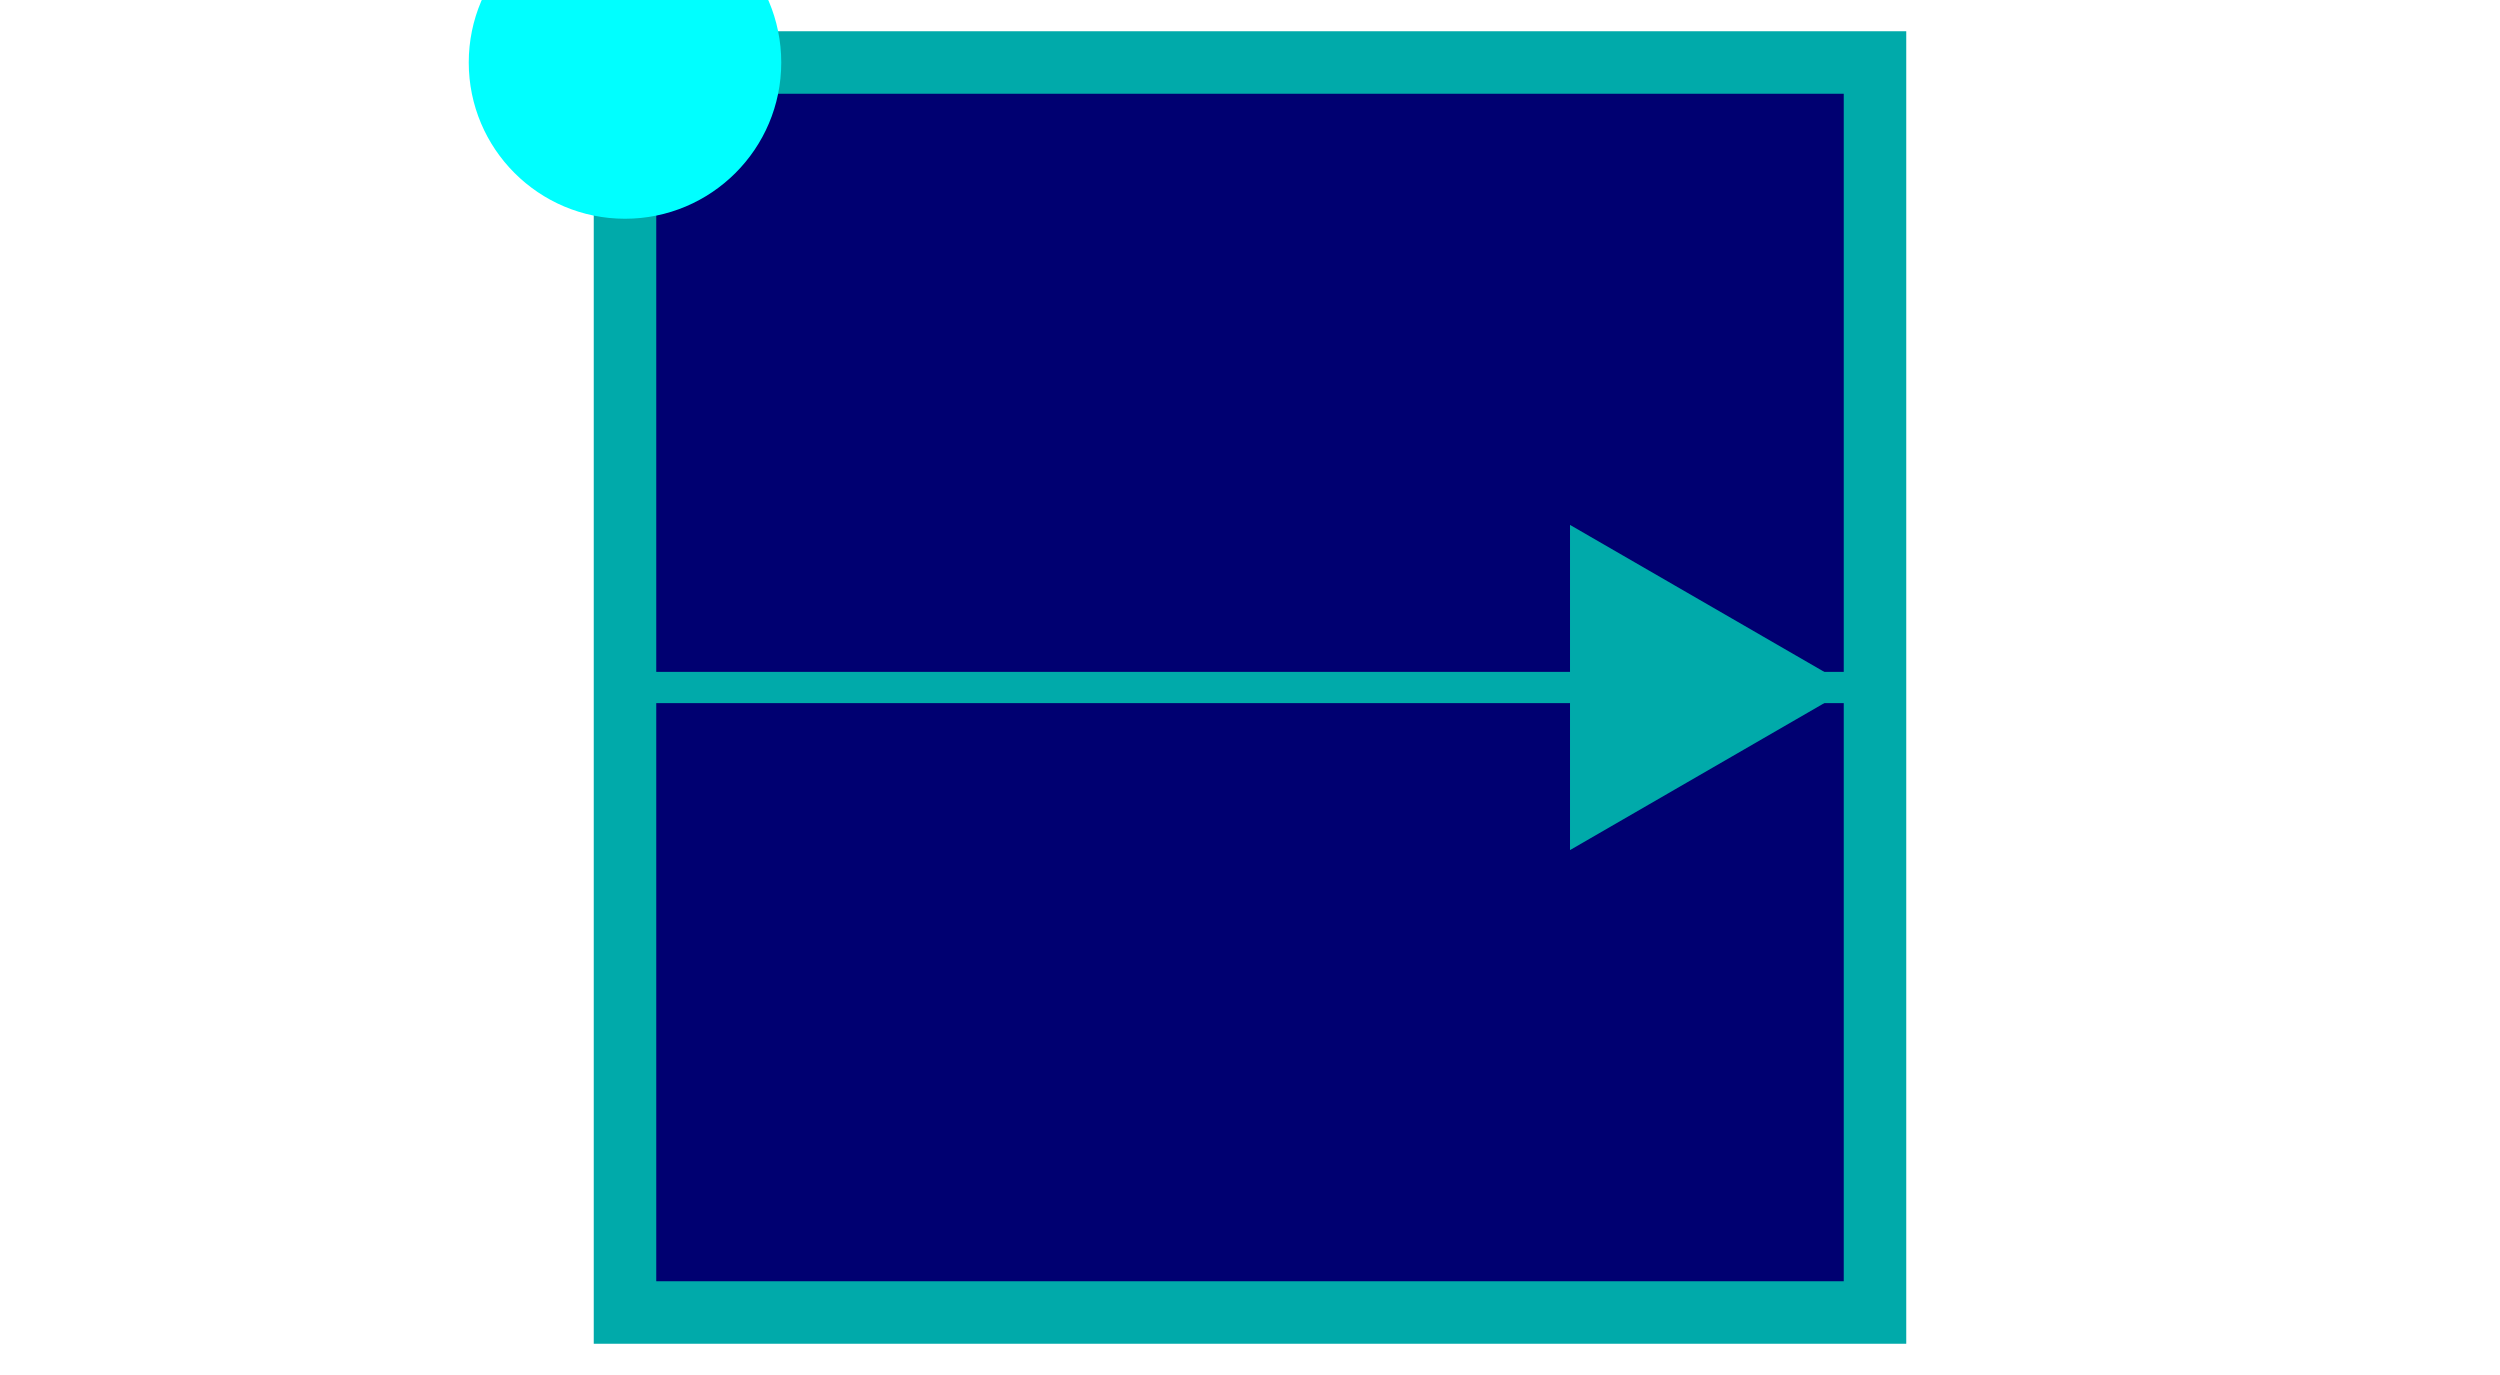 <?xml version="1.0" encoding="UTF-8" standalone="no"?>
<svg
   id="svg8"
   version="1.1"
   viewBox="-10 -1 40 22"
   height="2.2cm"
   width="4cm"
   xml:space="preserve"
   xmlns="http://www.w3.org/2000/svg"
   xmlns:svg="http://www.w3.org/2000/svg"
   xmlns:rdf="http://www.w3.org/1999/02/22-rdf-syntax-ns#"
   xmlns:cc="http://creativecommons.org/ns#"
   xmlns:dc="http://purl.org/dc/elements/1.1/"><defs
     id="defs2"><marker
       style="overflow:visible"
       id="TriangleStart"
       refX="4"
       refY="0"
       orient="auto-start-reverse"
       markerWidth="9"
       markerHeight="10.405"
       viewBox="0 0 5.324 6.155"
       preserveAspectRatio="xMidYMid"><path
         transform="scale(0.5)"
         style="fill:#00aaaa;fill-rule:evenodd;stroke:#00aaaa;stroke-width:1pt"
         d="M 5.77,0 -2.88,5 V -5 Z"
         id="path135" /></marker></defs>
     <rect
       style="fill:#000071;fill-opacity:1;fill-rule:evenodd;stroke:#00aaaa;stroke-width:1;stroke-linecap:square;stroke-dasharray:none;stroke-opacity:1"
       id="rect15"
       width="20"
       height="20"
       x="0"
       y="0" />
    <path
      style="fill:none;stroke:#00aaaa;stroke-width:0.5;stroke-linecap:butt;stroke-linejoin:miter;stroke-dasharray:none;stroke-opacity:1;marker-end:url(#TriangleStart);
        transform-origin:10px 10px;"
      d="M 0,10 H 20"
      id="path">
      <animateTransform
        attributeName="transform"
        type="scale"
        keyTimes="0; 0.333; 0.35; 0.833; 0.85; 1"
        values="1 1; 1 1; -1 1; -1 1; 1 1; 1 1"
        dur="6s"
        repeatCount="indefinite"
      />
    </path>
    <circle
      style="fill:#00ffff;fill-rule:evenodd;stroke-width:1;stroke-linecap:square"
      id="agent"
      r="2.5" >
      <animateMotion
        path="M -20,10 H 40 H -20"
        dur="6s"
        repeatCount="indefinite"
      />
    </circle>
</svg>

